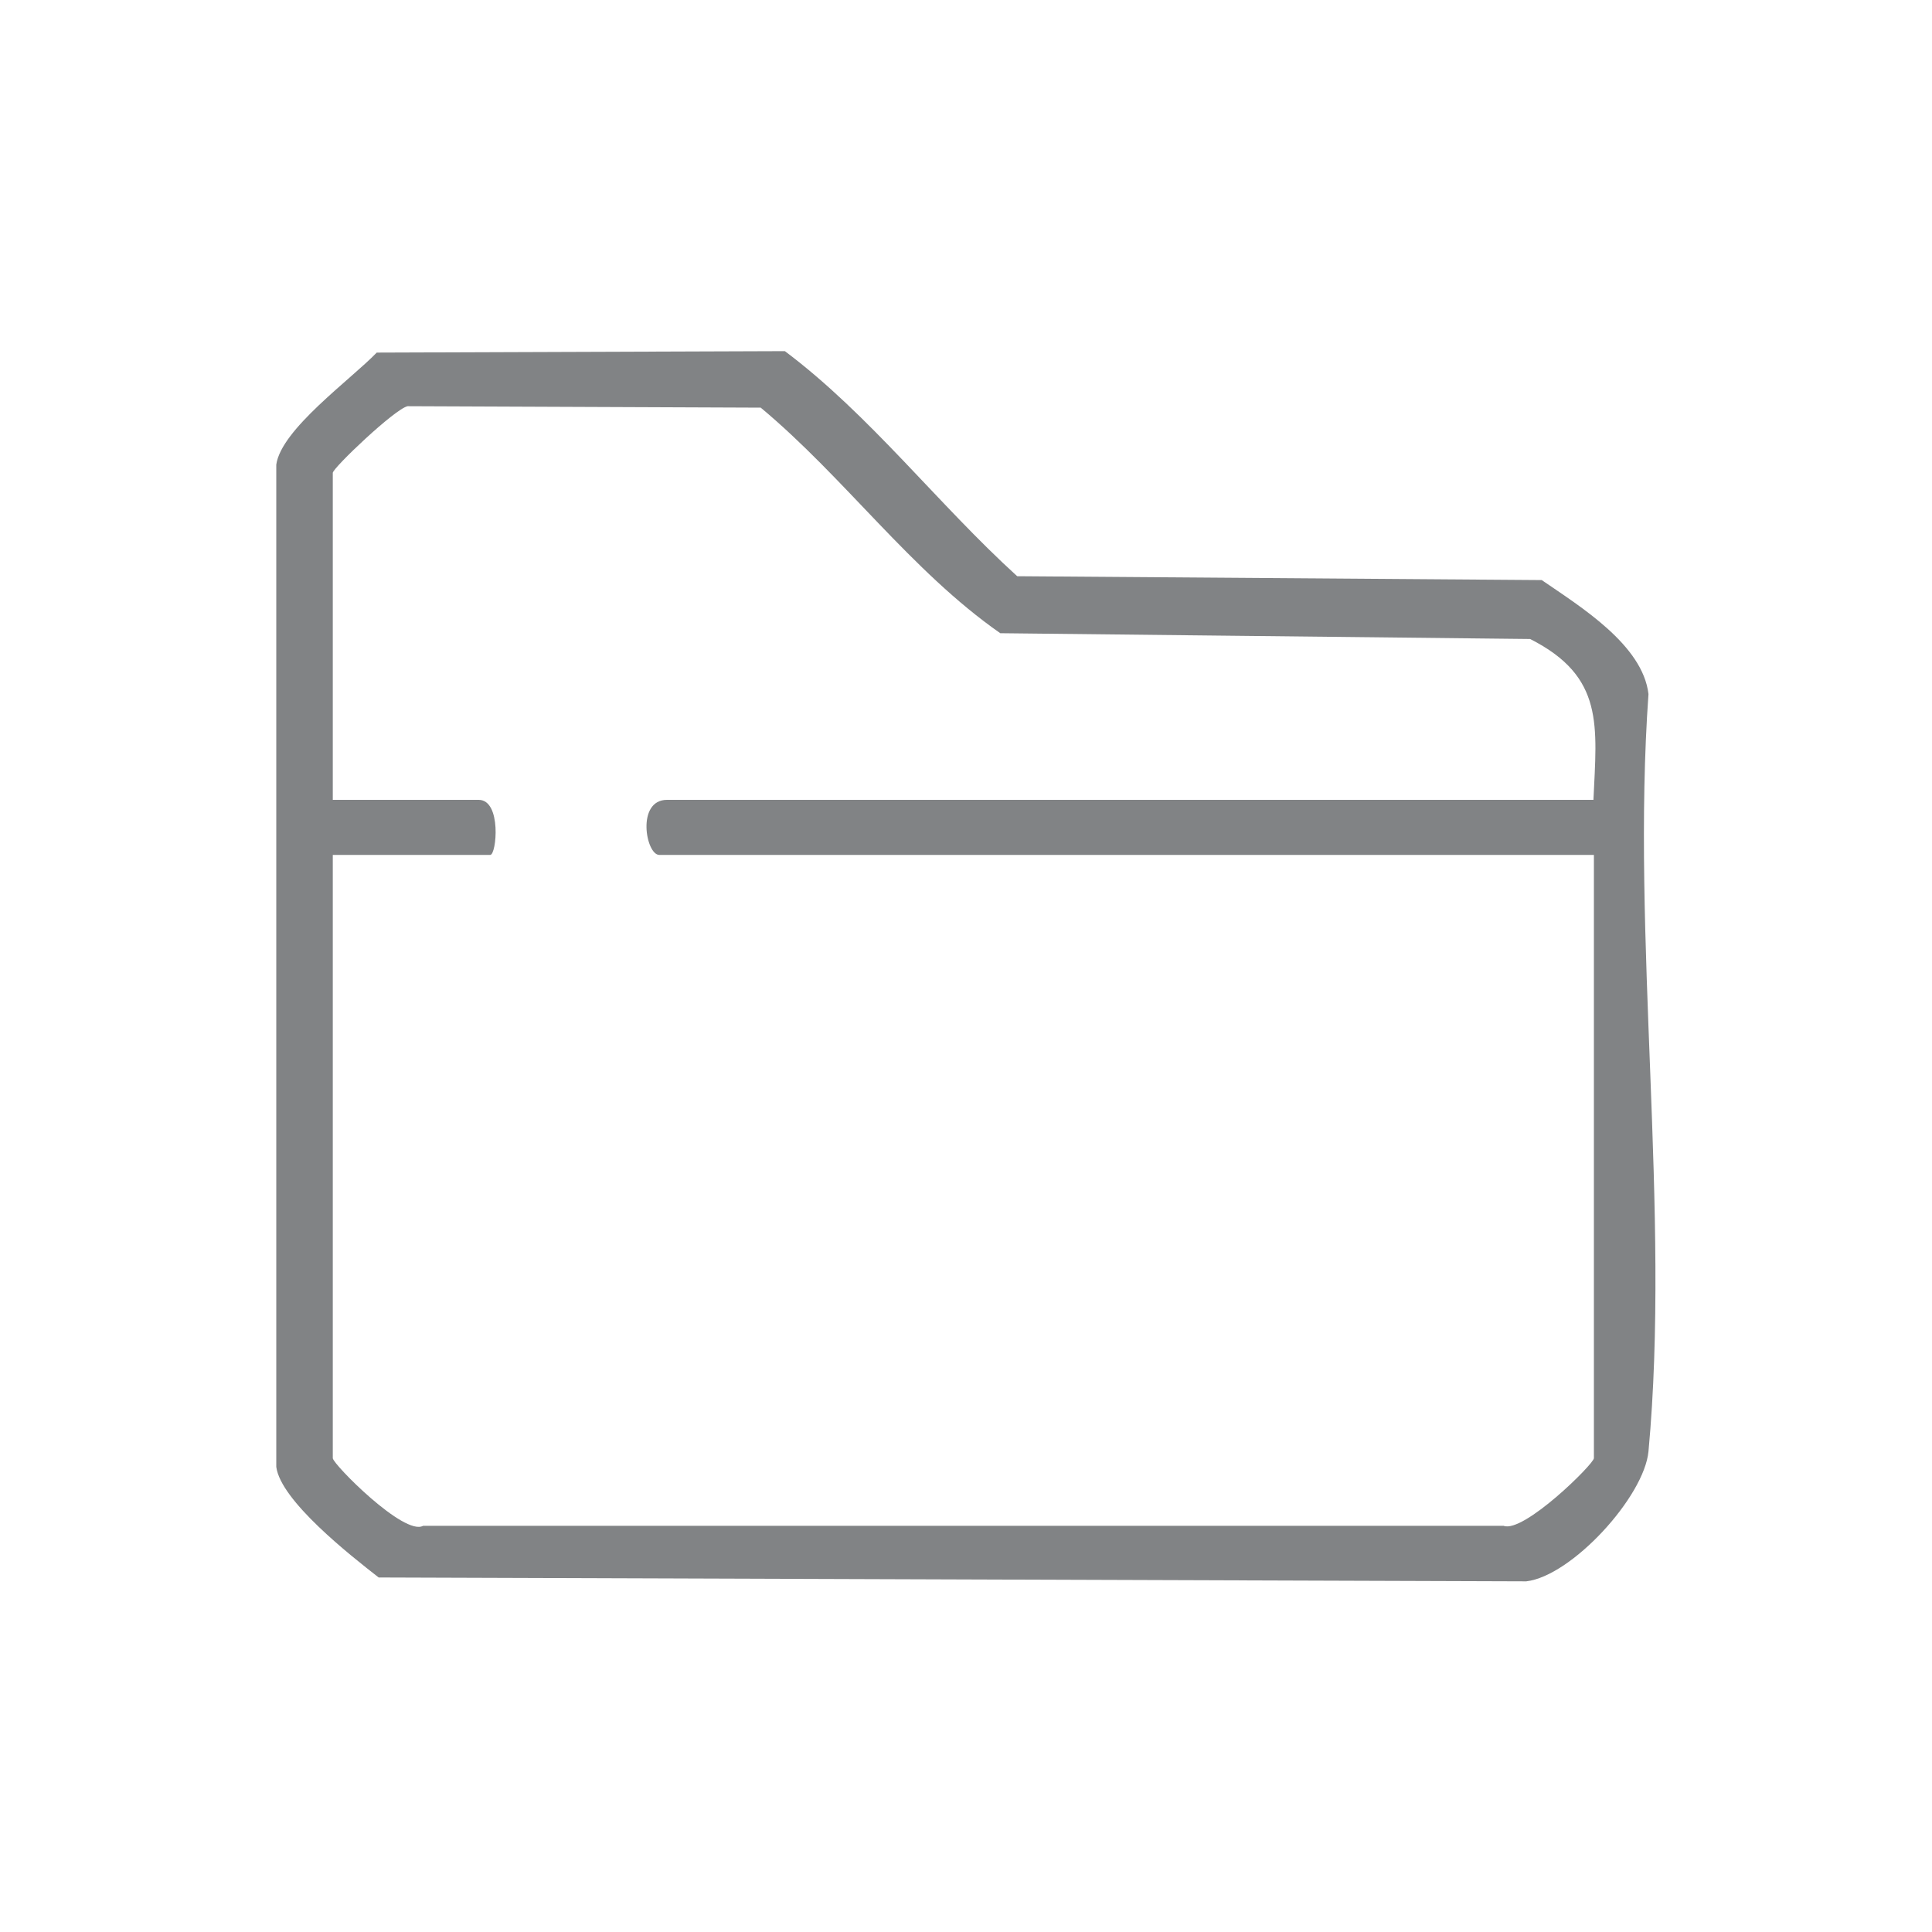 <?xml version="1.0" encoding="UTF-8"?>
<svg id="Layer_1" xmlns="http://www.w3.org/2000/svg" version="1.1" viewBox="0 0 40 40">
  <!-- Generator: Adobe Illustrator 29.8.1, SVG Export Plug-In . SVG Version: 2.1.1 Build 2)  -->
  <defs>
    <style>
      .st0 {
        fill: #818385;
      }
    </style>
  </defs>
  <path class="st0" d="M7.8,7.3l8.45-.03c1.76,1.32,3.18,3.18,4.81,4.66l10.86.08c.8.55,2.09,1.34,2.21,2.36-.36,5.04.46,10.71,0,15.68-.09.94-1.59,2.58-2.53,2.69l-23.76-.08c-.59-.46-2.03-1.59-2.12-2.29V9.62c.1-.73,1.54-1.76,2.08-2.32ZM32.99,16.57c.07-1.55.23-2.56-1.31-3.34l-10.97-.12c-1.85-1.29-3.22-3.22-4.96-4.67l-7.31-.03c-.26.05-1.55,1.28-1.55,1.38v6.77h3.02c.48,0,.37,1.14.24,1.14h-3.26v12.49c0,.12,1.48,1.62,1.87,1.4h22.37c.41.16,1.87-1.28,1.87-1.4v-12.49H13.65c-.28,0-.48-1.14.16-1.14h19.18Z"/>
</svg>